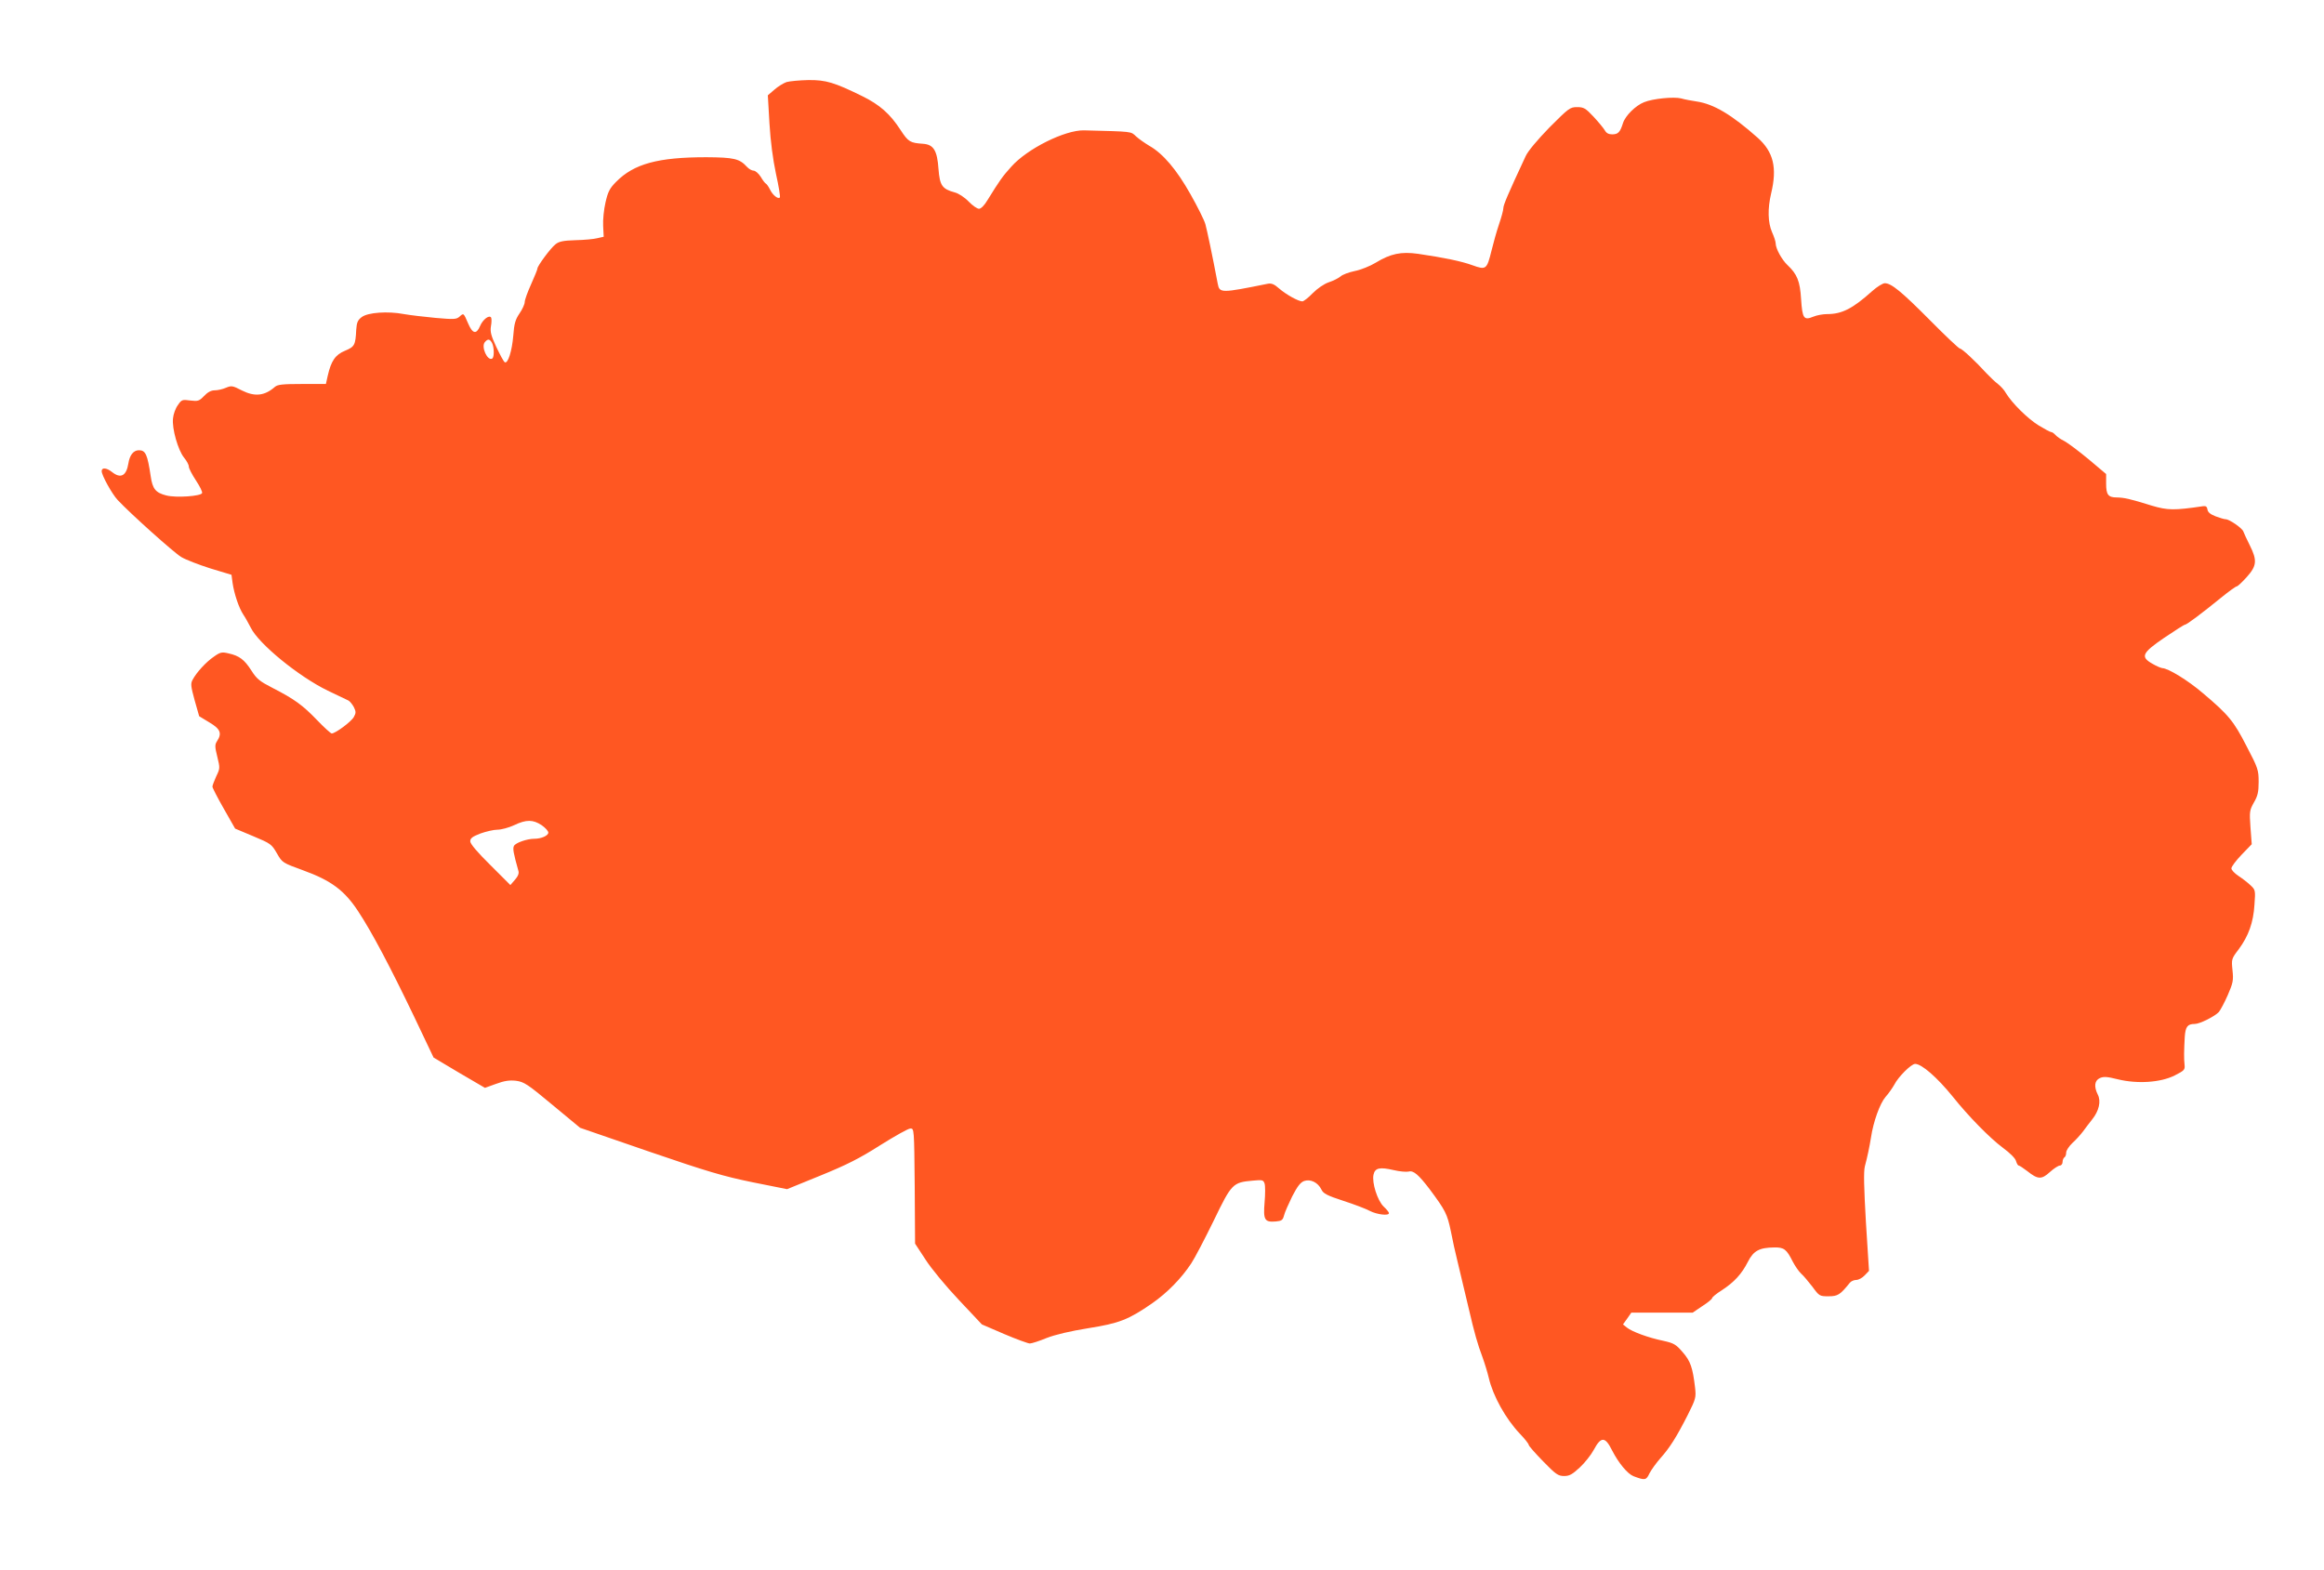 <?xml version="1.0" standalone="no"?>
<!DOCTYPE svg PUBLIC "-//W3C//DTD SVG 20010904//EN"
 "http://www.w3.org/TR/2001/REC-SVG-20010904/DTD/svg10.dtd">
<svg version="1.0" xmlns="http://www.w3.org/2000/svg"
 width="1280pt" height="865pt" viewBox="0 0 1280 865"
 preserveAspectRatio="xMidYMid meet">
<g transform="translate(0,865) scale(0.1,-0.1)"
fill="#ff5722" stroke="none">
<path d="M4332 8198 c-17 -6 -48 -25 -67 -42 l-36 -31 9 -155 c6 -100 19 -198
36 -278 15 -68 25 -127 21 -130 -10 -10 -39 13 -54 44 -8 16 -18 30 -22 32 -5
2 -18 19 -29 38 -12 19 -30 34 -39 34 -10 0 -26 9 -37 21 -41 45 -71 52 -224
53 -265 0 -399 -36 -497 -136 -35 -35 -45 -55 -58 -113 -9 -38 -15 -97 -13
-129 l3 -60 -35 -8 c-19 -5 -74 -10 -121 -11 -67 -2 -91 -7 -110 -23 -27 -21
-99 -119 -99 -133 0 -6 -16 -44 -35 -87 -19 -42 -35 -86 -35 -98 0 -11 -13
-40 -29 -63 -23 -34 -29 -56 -34 -122 -7 -85 -30 -157 -47 -146 -6 3 -26 41
-46 83 -29 62 -35 84 -30 115 4 21 4 42 1 48 -11 16 -46 -11 -61 -47 -20 -47
-41 -43 -65 13 -26 60 -25 60 -48 39 -17 -15 -30 -16 -132 -7 -63 6 -141 15
-174 21 -90 17 -198 9 -232 -16 -23 -17 -28 -30 -31 -70 -4 -85 -9 -94 -62
-116 -53 -22 -76 -55 -95 -138 l-10 -45 -132 0 c-106 0 -134 -3 -149 -16 -57
-50 -111 -55 -181 -20 -52 27 -58 28 -89 15 -18 -8 -46 -14 -62 -14 -19 0 -38
-10 -58 -31 -27 -28 -33 -30 -76 -25 -43 6 -48 5 -68 -25 -13 -17 -25 -50 -27
-73 -7 -56 28 -177 61 -217 14 -17 26 -39 26 -49 0 -10 18 -44 39 -76 21 -32
37 -63 34 -70 -6 -17 -143 -27 -197 -13 -59 15 -76 36 -86 106 -18 120 -28
143 -65 143 -30 0 -51 -27 -58 -73 -11 -68 -42 -85 -90 -47 -30 24 -57 26 -57
5 0 -23 57 -126 88 -159 71 -76 310 -290 350 -314 25 -15 98 -43 161 -63 l116
-35 6 -45 c9 -61 35 -138 59 -174 11 -16 29 -49 41 -72 43 -89 265 -270 424
-347 55 -26 107 -51 115 -55 8 -5 21 -21 29 -36 12 -25 12 -32 0 -54 -14 -26
-102 -91 -122 -91 -5 0 -42 33 -81 74 -79 82 -124 115 -245 177 -70 36 -87 49
-116 95 -39 61 -67 82 -126 95 -37 9 -46 7 -81 -18 -43 -29 -96 -87 -117 -127
-12 -21 -10 -36 11 -113 l25 -88 56 -34 c61 -36 71 -60 42 -104 -12 -19 -12
-30 2 -86 15 -61 15 -64 -6 -107 -11 -25 -21 -50 -21 -57 0 -6 28 -61 63 -122
l62 -109 100 -42 c96 -40 101 -44 130 -94 30 -52 30 -52 145 -94 154 -56 227
-110 303 -226 76 -115 179 -311 308 -580 l107 -225 141 -84 142 -83 61 22 c46
17 74 21 110 17 44 -6 62 -17 201 -133 l152 -126 380 -131 c321 -110 409 -136
570 -169 l190 -38 184 75 c145 59 216 95 329 167 80 50 154 92 166 92 21 1 21
-1 24 -316 l2 -318 57 -87 c31 -49 113 -148 184 -223 l127 -135 123 -53 c68
-29 132 -52 141 -52 10 0 51 13 92 30 49 19 130 38 229 54 171 27 222 47 351
136 85 59 163 139 217 221 20 30 75 136 124 236 99 205 105 210 215 220 53 5
58 4 65 -16 4 -12 4 -59 0 -104 -8 -96 0 -110 61 -105 33 3 39 7 46 33 4 17
25 64 45 105 29 56 45 77 66 85 35 12 76 -8 95 -47 10 -22 31 -33 120 -62 59
-19 125 -44 147 -56 39 -20 105 -28 105 -12 0 5 -13 21 -29 36 -34 32 -66 132
-56 176 8 37 34 43 111 25 33 -8 71 -11 83 -8 26 7 54 -17 115 -97 87 -117 97
-136 117 -232 10 -51 25 -121 34 -155 26 -108 42 -175 65 -273 31 -134 49
-196 75 -265 12 -33 28 -85 35 -115 23 -99 93 -225 171 -307 27 -28 49 -56 49
-62 0 -5 36 -46 79 -90 70 -72 83 -81 116 -81 29 0 45 9 86 47 27 25 62 69 77
97 40 75 63 74 101 -3 36 -70 85 -129 118 -142 63 -24 70 -23 88 16 10 19 37
57 60 83 51 57 88 115 151 239 44 88 46 95 40 150 -13 110 -25 146 -69 196
-37 43 -49 49 -107 62 -79 16 -172 50 -200 73 l-21 17 23 32 23 33 169 0 169
0 53 36 c30 19 54 39 54 44 0 5 24 25 53 43 69 45 110 90 144 157 31 61 63 78
145 79 54 1 68 -10 102 -78 13 -25 34 -55 46 -66 13 -11 40 -44 62 -72 38 -52
40 -53 89 -53 51 0 64 8 117 74 7 9 23 16 36 16 12 0 33 11 46 25 l24 25 -17
268 c-11 192 -13 278 -6 307 14 52 26 110 34 160 13 87 49 187 80 223 18 20
39 51 48 67 22 44 94 115 115 115 36 0 121 -74 207 -180 87 -109 204 -228 275
-281 41 -30 71 -60 74 -75 4 -13 10 -24 15 -24 4 0 25 -14 46 -30 59 -47 79
-48 125 -6 22 20 47 36 55 36 8 0 15 9 15 19 0 11 5 23 10 26 6 3 10 15 10 27
0 11 16 35 34 52 19 17 45 46 58 63 13 18 36 48 51 67 38 47 50 101 31 137
-22 44 -18 78 12 91 20 9 40 8 99 -7 107 -26 234 -18 312 21 53 27 58 31 55
59 -4 35 -3 79 1 153 4 57 15 72 55 72 28 0 111 42 133 66 9 11 31 52 49 93
29 67 32 81 26 137 -6 60 -6 63 34 115 54 73 81 147 87 246 6 80 5 82 -23 108
-16 15 -46 38 -66 51 -21 14 -38 32 -38 41 0 9 25 43 56 75 l56 58 -7 93 c-6
87 -5 94 19 137 21 36 26 58 26 113 0 65 -3 76 -66 196 -71 139 -100 174 -241
293 -83 71 -191 137 -224 138 -8 1 -32 11 -54 24 -67 38 -58 59 65 143 58 39
109 72 114 72 11 1 91 61 198 148 43 35 82 63 87 63 5 0 30 23 55 51 56 62 59
92 17 176 -16 32 -32 66 -35 75 -5 18 -77 68 -98 68 -7 0 -31 7 -55 16 -29 11
-43 23 -45 38 -2 15 -9 20 -23 18 -162 -24 -196 -23 -284 3 -122 38 -151 44
-192 45 -48 0 -59 15 -59 77 l0 52 -96 81 c-53 44 -113 89 -133 100 -21 10
-43 26 -50 34 -8 9 -18 16 -23 16 -6 0 -37 17 -70 37 -60 37 -146 122 -180
178 -9 17 -30 39 -44 50 -15 11 -43 38 -63 59 -60 66 -135 136 -146 136 -6 0
-80 70 -165 156 -157 158 -213 204 -249 204 -11 0 -42 -19 -69 -43 -108 -97
-167 -127 -248 -127 -23 0 -57 -6 -76 -14 -53 -22 -61 -11 -68 96 -6 100 -22
138 -75 188 -31 29 -65 91 -65 119 0 10 -9 38 -20 62 -23 53 -25 129 -5 214
34 141 13 229 -75 307 -142 126 -241 185 -335 199 -27 4 -66 11 -86 17 -39 10
-156 -1 -204 -21 -46 -18 -103 -74 -116 -115 -16 -51 -27 -62 -60 -62 -19 0
-32 7 -40 22 -7 12 -35 46 -62 75 -44 47 -54 53 -91 53 -39 0 -46 -6 -152
-112 -67 -69 -119 -131 -131 -158 -98 -210 -123 -269 -123 -287 0 -11 -11 -51
-24 -89 -13 -38 -31 -103 -41 -144 -26 -105 -30 -108 -105 -81 -60 22 -157 42
-300 63 -93 13 -151 1 -233 -49 -31 -19 -84 -40 -116 -46 -33 -7 -68 -20 -78
-30 -11 -9 -40 -24 -65 -32 -26 -9 -62 -34 -88 -60 -24 -25 -50 -45 -57 -45
-22 0 -90 38 -128 71 -27 24 -42 30 -63 26 -257 -52 -265 -52 -275 0 -30 159
-59 295 -68 328 -6 22 -43 96 -82 165 -76 135 -151 224 -227 267 -25 15 -58
38 -73 52 -30 28 -16 26 -287 33 -105 2 -312 -101 -400 -200 -49 -54 -64 -76
-131 -184 -17 -29 -36 -48 -47 -48 -10 0 -36 18 -57 40 -22 23 -56 45 -76 50
-70 19 -83 38 -90 129 -7 102 -27 135 -85 139 -71 5 -81 10 -124 76 -57 88
-114 139 -212 187 -153 75 -199 89 -296 88 -48 -1 -102 -6 -120 -11z m-1622
-1437 c12 -24 13 -78 1 -86 -26 -15 -62 64 -41 90 17 20 27 19 40 -4z m273
-2656 c20 -14 37 -32 37 -41 0 -17 -39 -34 -77 -34 -40 0 -103 -22 -112 -39
-8 -14 -3 -41 24 -137 5 -14 -2 -31 -19 -50 l-25 -29 -110 110 c-72 71 -111
117 -111 131 0 17 12 26 56 43 31 11 73 21 94 21 21 0 62 11 92 25 67 32 104
31 151 0z"/>
</g>
</svg>
